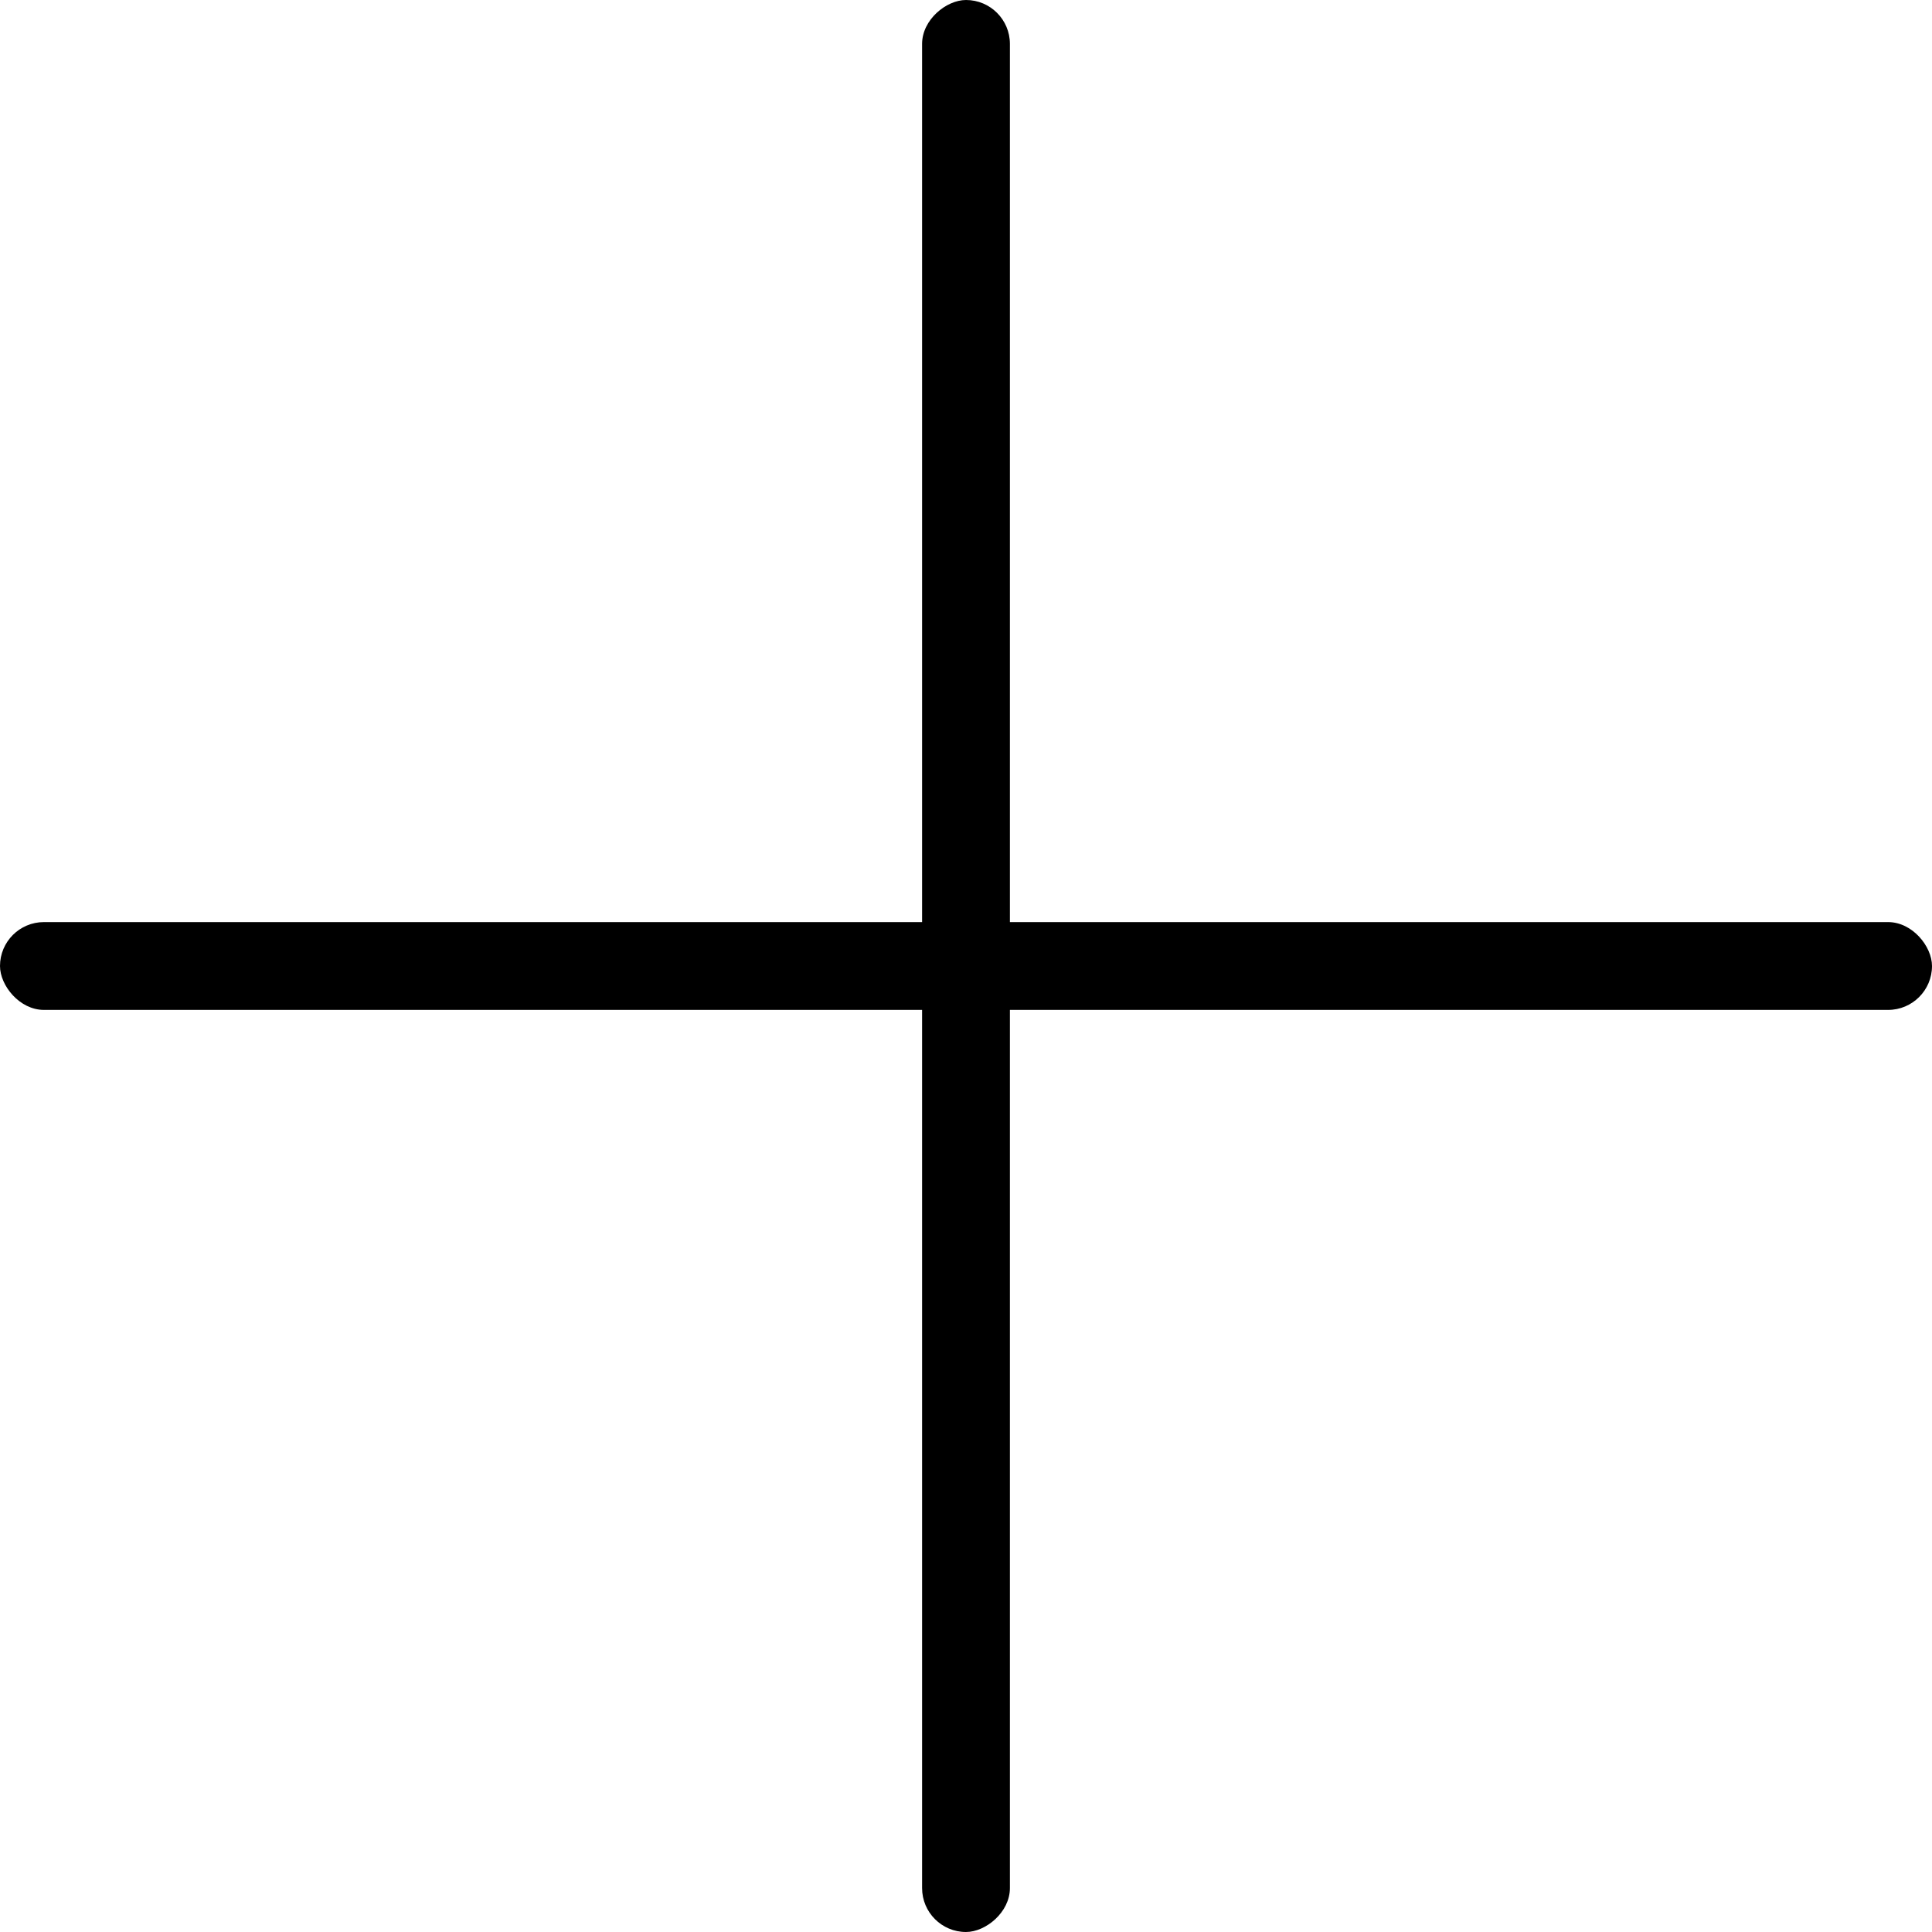 <svg width="44" height="44" viewBox="0 0 44 44" fill="none" xmlns="http://www.w3.org/2000/svg">
<g clip-path="url(#clip0_459_1451)">
<rect y="21" width="44" height="2" rx="1" fill="black"/>
<rect x="23" width="44" height="2" rx="1" transform="rotate(90 23 0)" fill="black"/>
</g>
<defs>
<clipPath id="clip0_459_1451">
<rect width="44" height="44" fill="white"/>
</clipPath>
</defs>
</svg>

